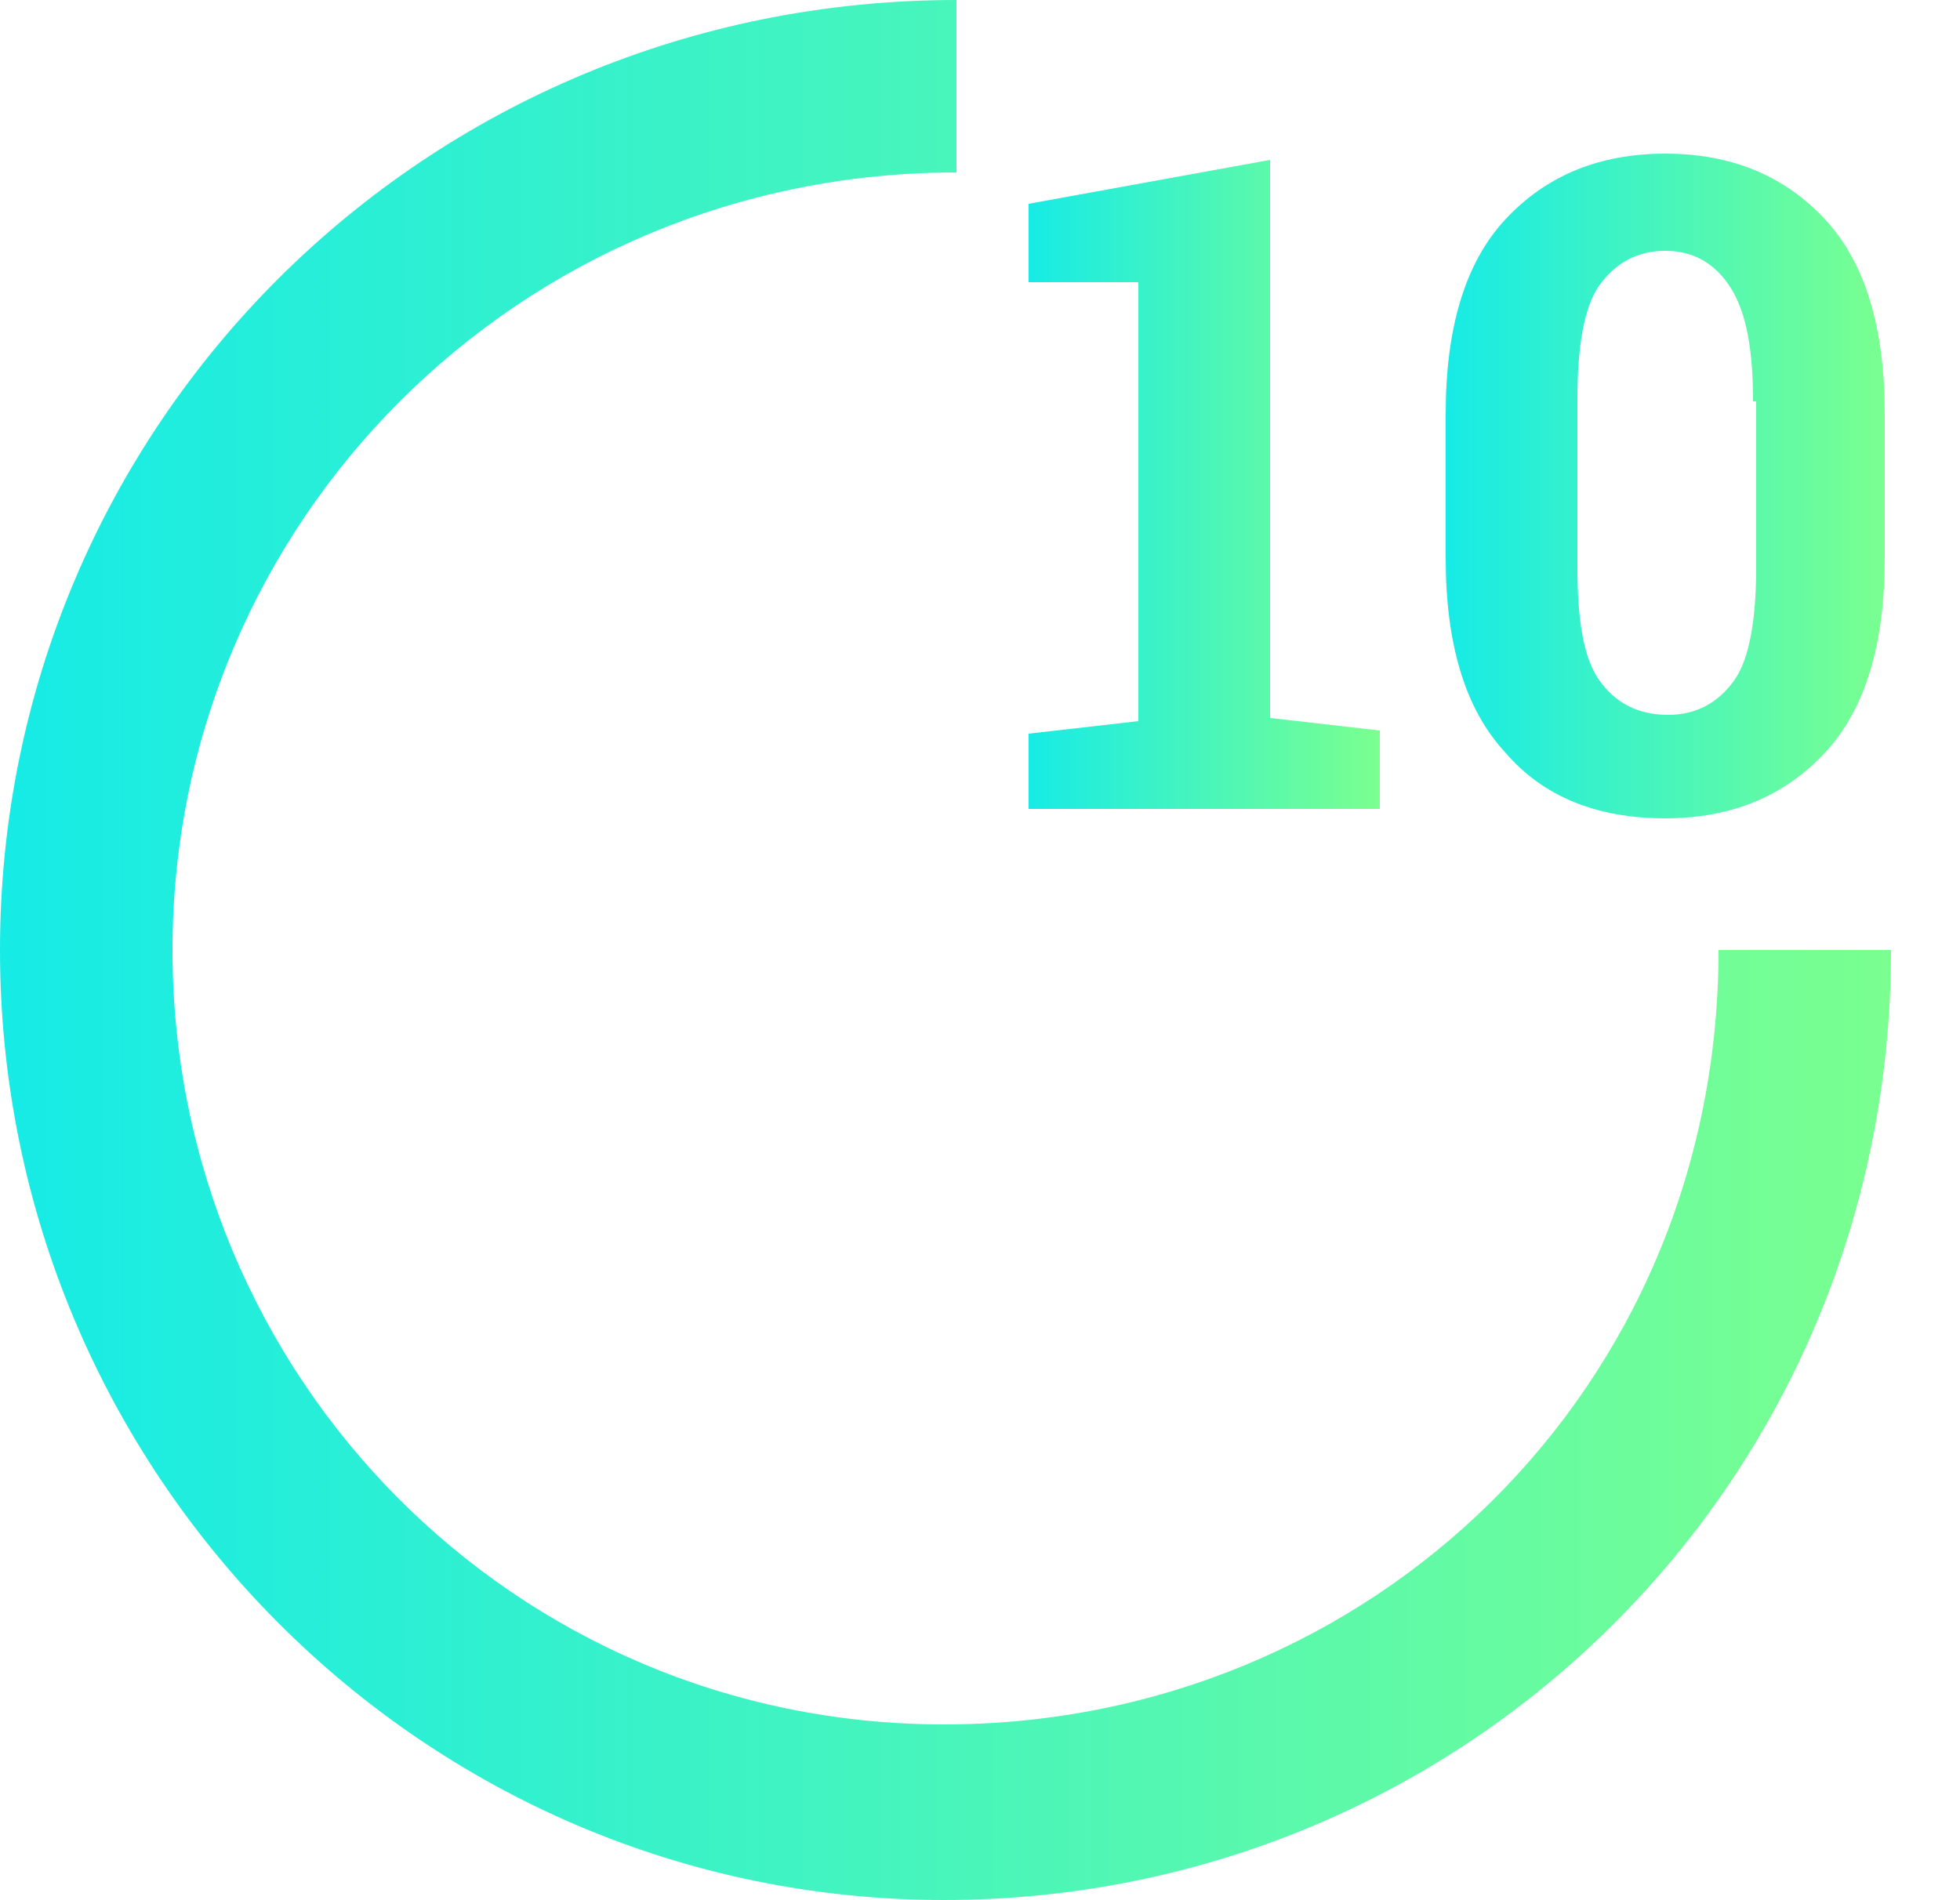 <?xml version="1.0" encoding="utf-8"?>
<!-- Generator: Adobe Illustrator 21.0.2, SVG Export Plug-In . SVG Version: 6.00 Build 0)  -->
<svg version="1.1" id="Layer_1" xmlns="http://www.w3.org/2000/svg" xmlns:xlink="http://www.w3.org/1999/xlink" x="0px" y="0px"
	 viewBox="0 0 62.5 60.6" style="enable-background:new 0 0 62.5 60.6;" xml:space="preserve">
<style type="text/css">
	.st0{fill:url(#SVGID_1_);}
	.st1{fill:url(#SVGID_2_);}
	.st2{fill:url(#SVGID_3_);}
</style>
<linearGradient id="SVGID_1_" gradientUnits="userSpaceOnUse" x1="0" y1="1047.7" x2="60.3" y2="1047.7" gradientTransform="matrix(1 0 0 1 0 -1017.4)">
	<stop  offset="0" style="stop-color:#16EBE6"/>
	<stop  offset="1" style="stop-color:#7AFF90"/>
</linearGradient>
<path class="st0" d="M30.1,55C16.4,55,5.5,43.9,5.5,30.3s11-24.8,25-24.8V0C13.5,0,0,13.6,0,30.3s13.5,30.3,30.1,30.3
	s30.2-13.3,30.2-30.3h-5.5C54.8,44.3,43.7,55,30.1,55z"/>
<g>
	<linearGradient id="SVGID_2_" gradientUnits="userSpaceOnUse" x1="32.717" y1="15.498" x2="43.892" y2="15.498">
		<stop  offset="0" style="stop-color:#16EBE6"/>
		<stop  offset="1" style="stop-color:#7AFF90"/>
	</linearGradient>
	<path class="st1" d="M32.8,23.4l3.5-0.4v-14h-3.5V6.5l7.7-1.4v17.8l3.5,0.4v2.5H32.8V23.4z"/>
	<linearGradient id="SVGID_3_" gradientUnits="userSpaceOnUse" x1="46.081" y1="15.498" x2="60.085" y2="15.498">
		<stop  offset="0" style="stop-color:#16EBE6"/>
		<stop  offset="1" style="stop-color:#7AFF90"/>
	</linearGradient>
	<path class="st2" d="M60.1,17.8c0,2.7-0.6,4.8-1.9,6.2c-1.3,1.4-3,2.1-5.1,2.1c-2.2,0-3.9-0.7-5.1-2.1c-1.3-1.4-1.9-3.5-1.9-6.2
		v-4.6c0-2.7,0.6-4.8,1.9-6.2c1.3-1.4,3-2.1,5.1-2.1c2.1,0,3.8,0.7,5.1,2.1c1.3,1.4,1.9,3.5,1.9,6.2V17.8z M55.9,12.8
		c0-1.6-0.2-2.8-0.7-3.6C54.7,8.4,54,8,53.1,8c-0.9,0-1.6,0.4-2.1,1.1s-0.7,2-0.7,3.6v5.4c0,1.7,0.2,2.9,0.7,3.6s1.2,1.1,2.2,1.1
		c0.9,0,1.6-0.4,2.1-1.1s0.7-2,0.7-3.6V12.8z"/>
</g>
</svg>
